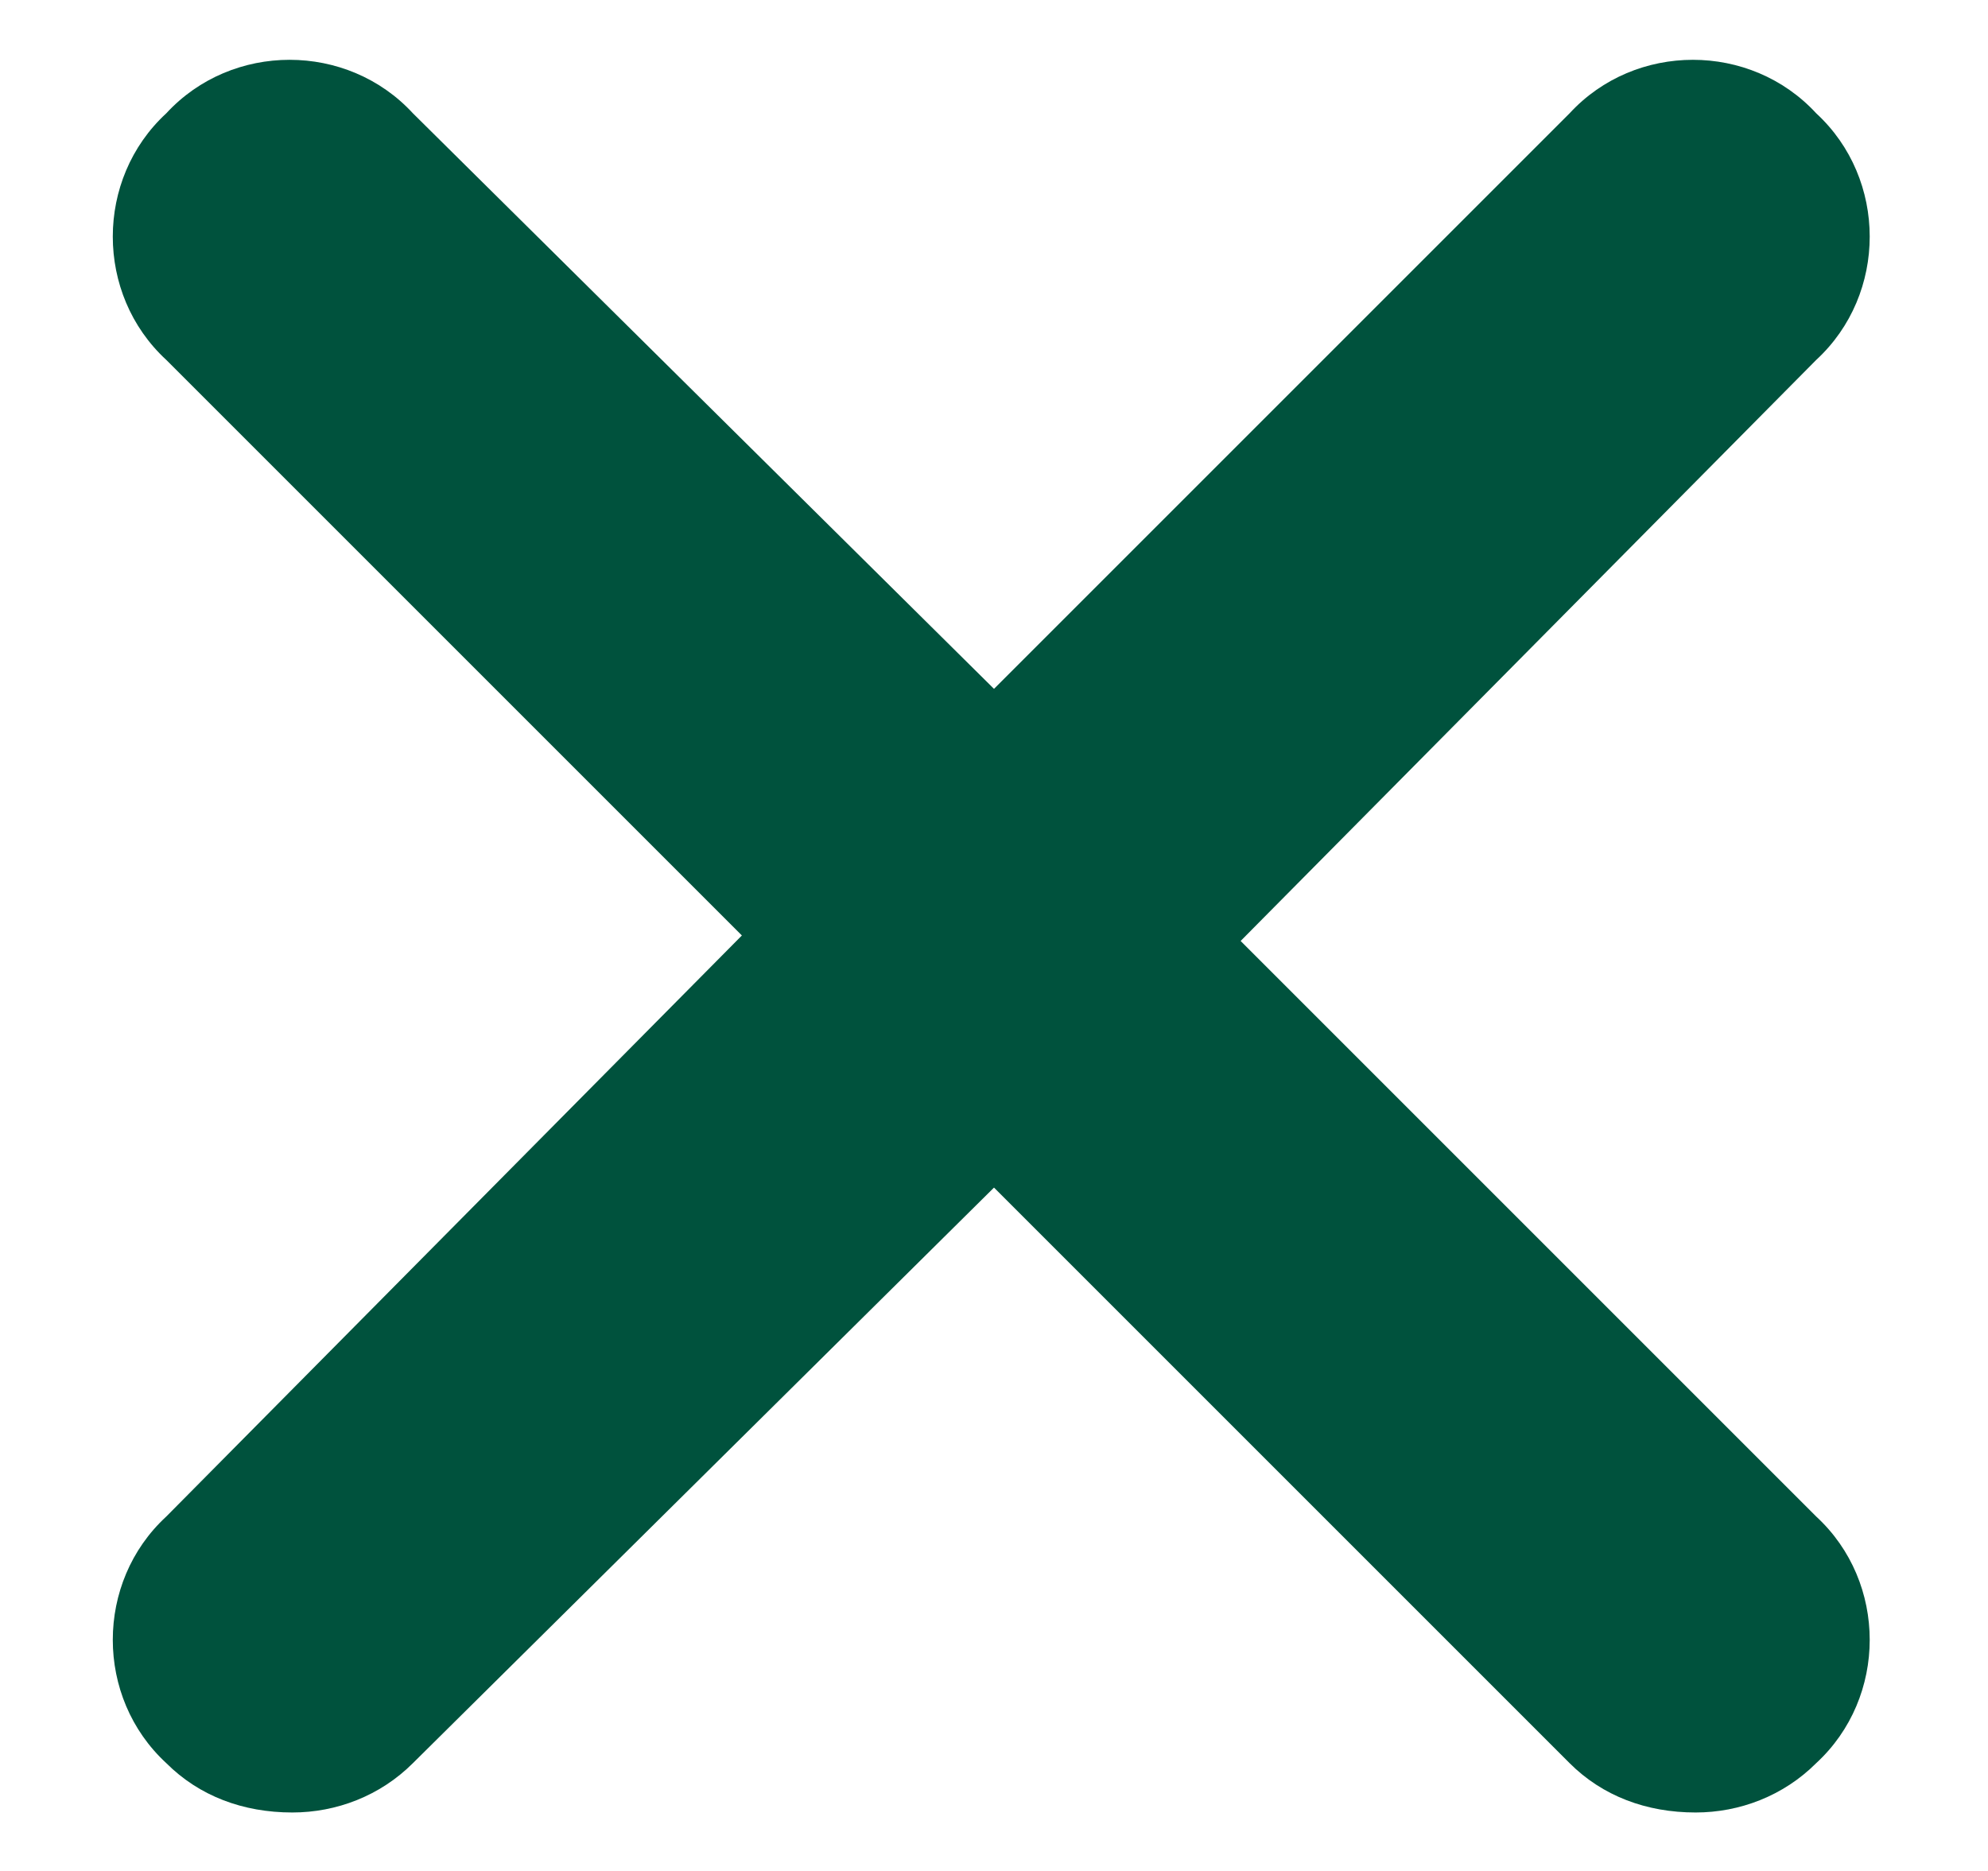 <svg width="17" height="16" viewBox="0 0 17 16" fill="none" xmlns="http://www.w3.org/2000/svg">
<path d="M15.531 12.969C16.141 13.531 16.141 14.516 15.531 15.078C15.25 15.359 14.875 15.5 14.5 15.5C14.078 15.5 13.703 15.359 13.422 15.078L8.5 10.156L3.531 15.078C3.25 15.359 2.875 15.5 2.5 15.5C2.078 15.5 1.703 15.359 1.422 15.078C0.812 14.516 0.812 13.531 1.422 12.969L6.344 8L1.422 3.078C0.812 2.516 0.812 1.531 1.422 0.969C1.984 0.359 2.969 0.359 3.531 0.969L8.5 5.891L13.422 0.969C13.984 0.359 14.969 0.359 15.531 0.969C16.141 1.531 16.141 2.516 15.531 3.078L10.609 8.047L15.531 12.969Z" fill="#00523D"/>
</svg>

